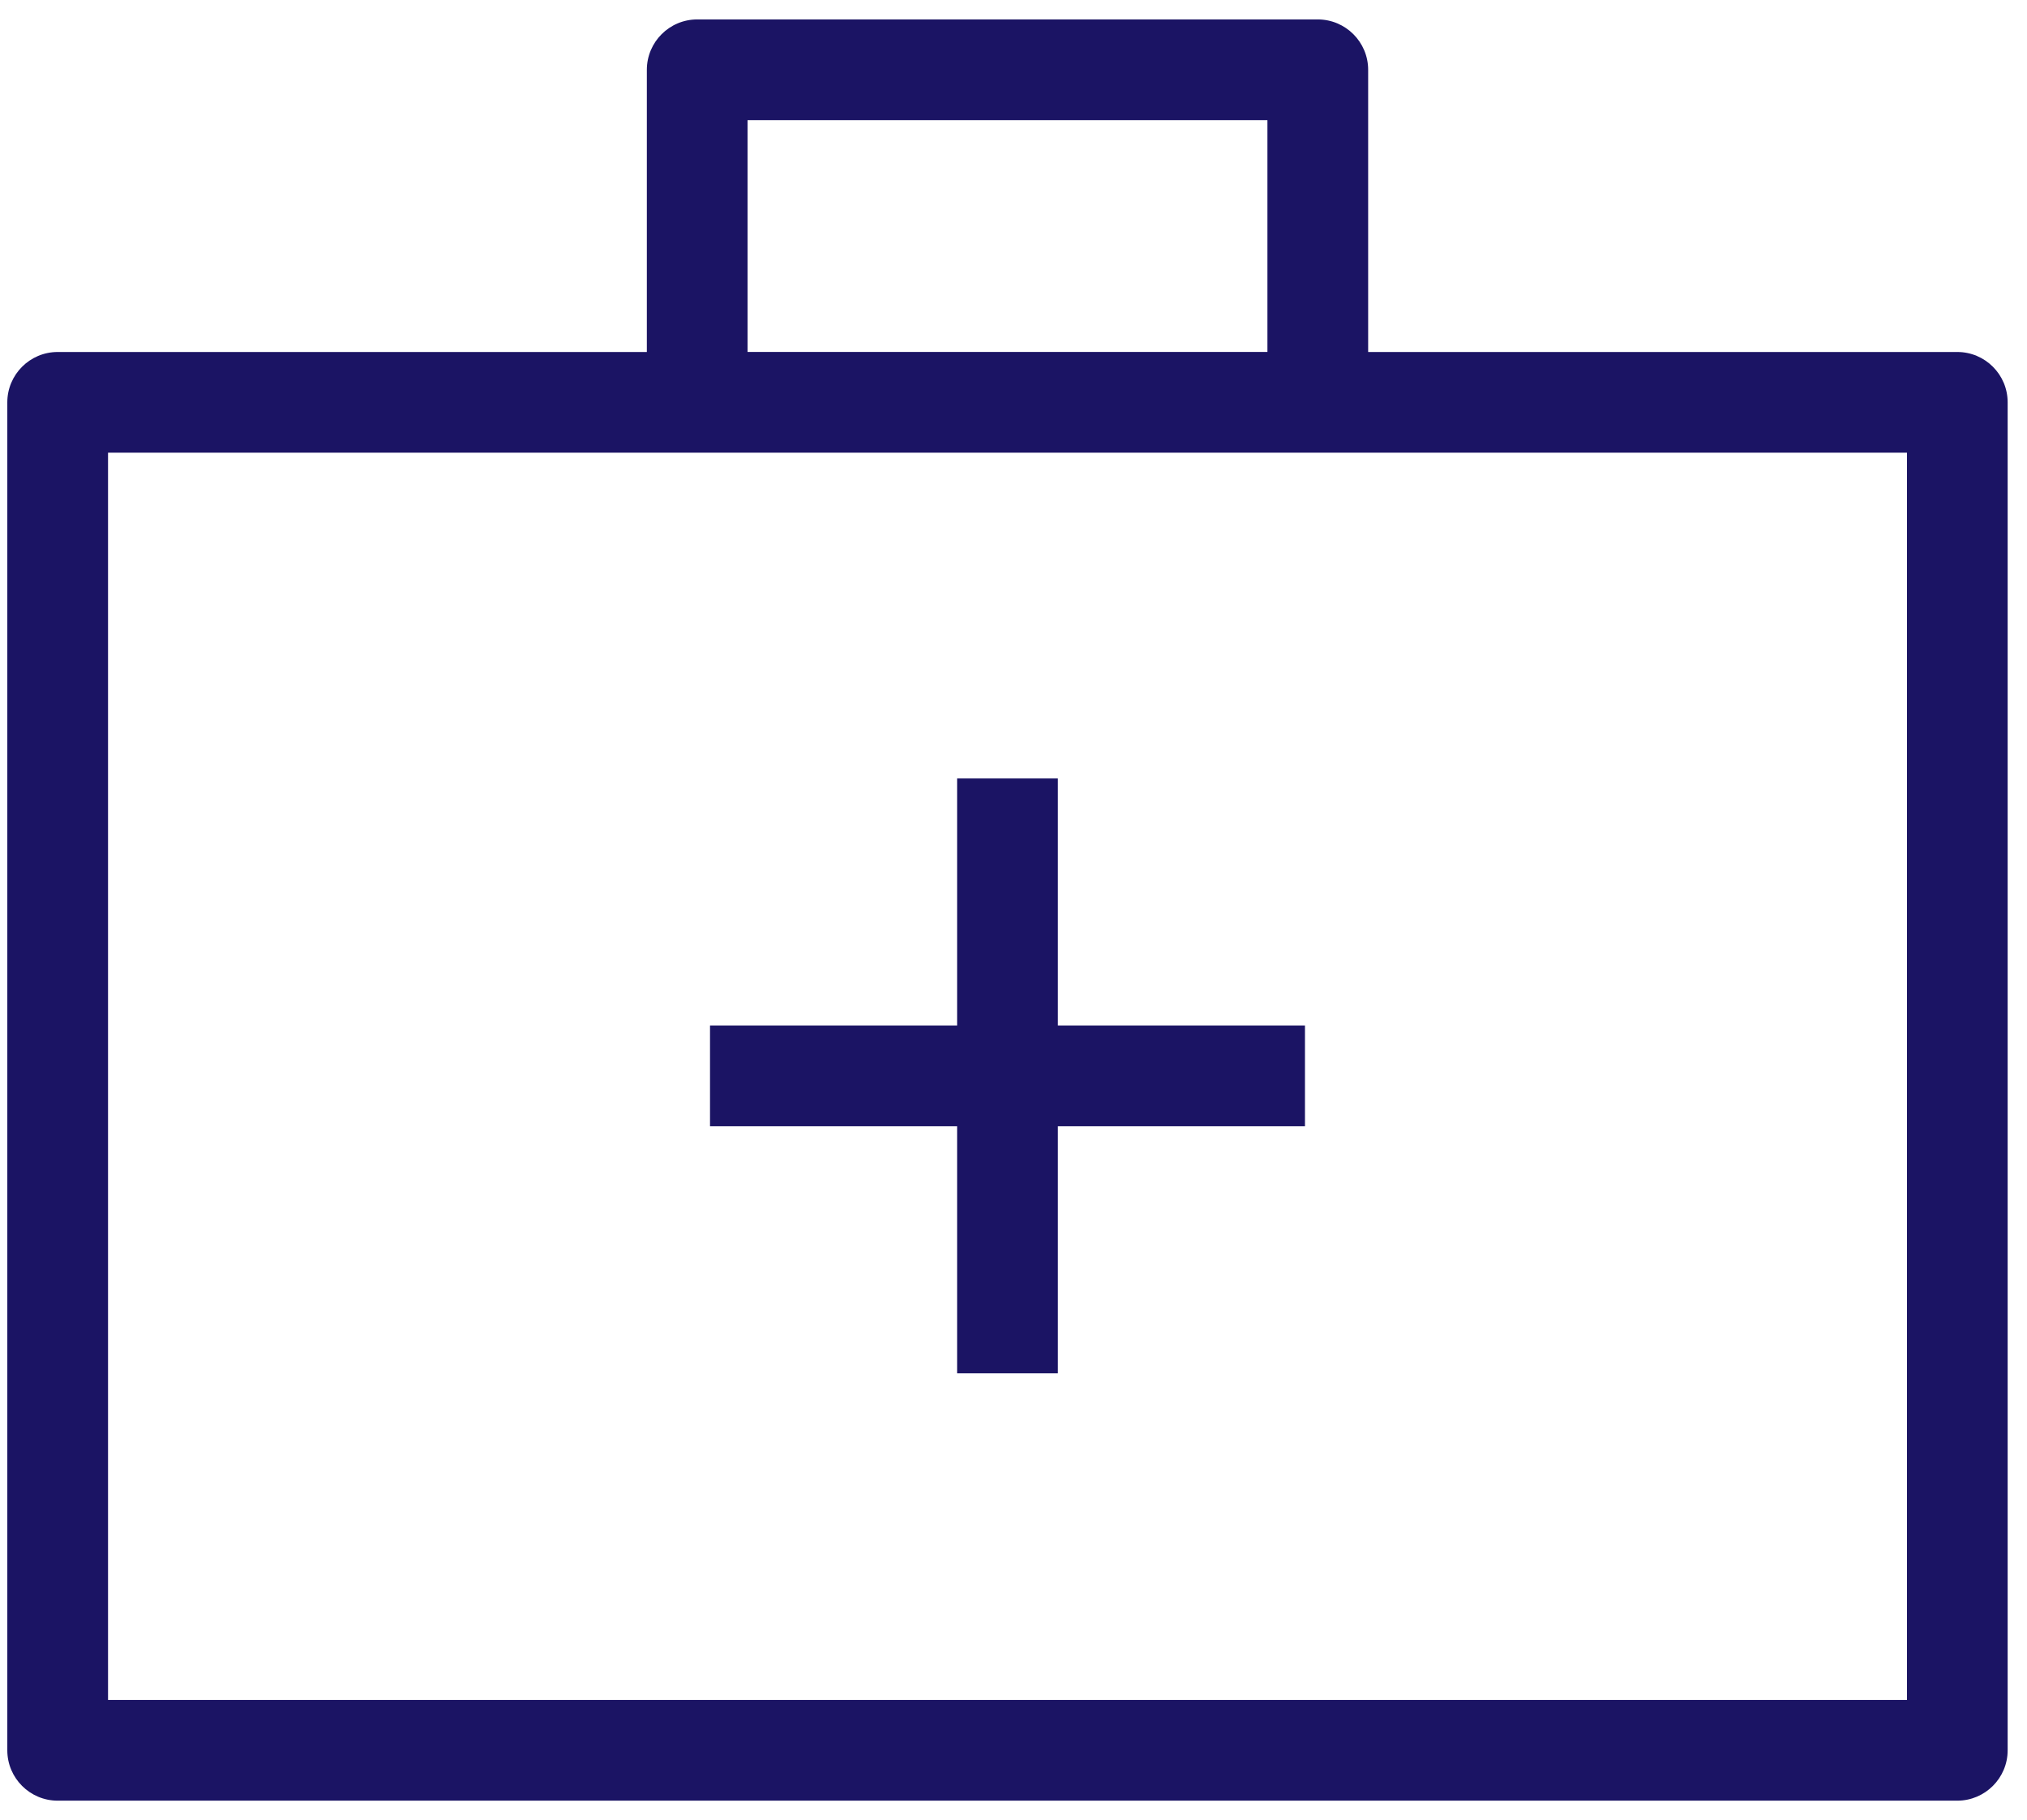 <?xml version="1.0" encoding="utf-8"?>
<!-- Generator: Adobe Illustrator 16.0.0, SVG Export Plug-In . SVG Version: 6.00 Build 0)  -->
<!DOCTYPE svg PUBLIC "-//W3C//DTD SVG 1.1//EN" "http://www.w3.org/Graphics/SVG/1.1/DTD/svg11.dtd">
<svg version="1.1" id="Layer_1" xmlns="http://www.w3.org/2000/svg" xmlns:xlink="http://www.w3.org/1999/xlink" x="0px" y="0px"
	 width="88.729px" height="79.682px" viewBox="0 0 88.729 79.682" enable-background="new 0 0 88.729 79.682" xml:space="preserve">
<g>
	<path fill="#1b1464" d="M85.678,15.41H61.389h-1.5v-1.5V3.056c0-1.216-0.988-2.205-2.205-2.205H30.518
		c-1.215,0-2.203,0.989-2.203,2.205V13.91v1.5h-1.5H2.525c-1.217,0-2.205,0.989-2.205,2.205v59.012c0,1.216,0.988,2.205,2.205,2.205
		h83.152c1.217,0,2.205-0.989,2.205-2.205V17.614C87.883,16.398,86.895,15.41,85.678,15.41z M32.723,13.91V6.76v-1.5h1.5H53.98h1.5
		v1.5v7.149v1.5h-1.5H34.223h-1.5V13.91z M83.475,21.319v51.604v1.5h-1.5H6.229h-1.5v-1.5V21.319v-1.5h1.5h75.746h1.5V21.319z"/>
	<polygon fill="#1b1464" points="46.307,43.397 46.307,34.081 41.896,34.081 41.896,43.397 41.896,44.897 40.396,44.897 
		31.08,44.897 31.08,49.306 40.396,49.306 41.896,49.306 41.896,50.806 41.896,60.124 46.307,60.124 46.307,50.806 46.307,49.306 
		47.807,49.306 57.123,49.306 57.123,44.897 47.807,44.897 46.307,44.897 	"/>
</g>
</svg>
